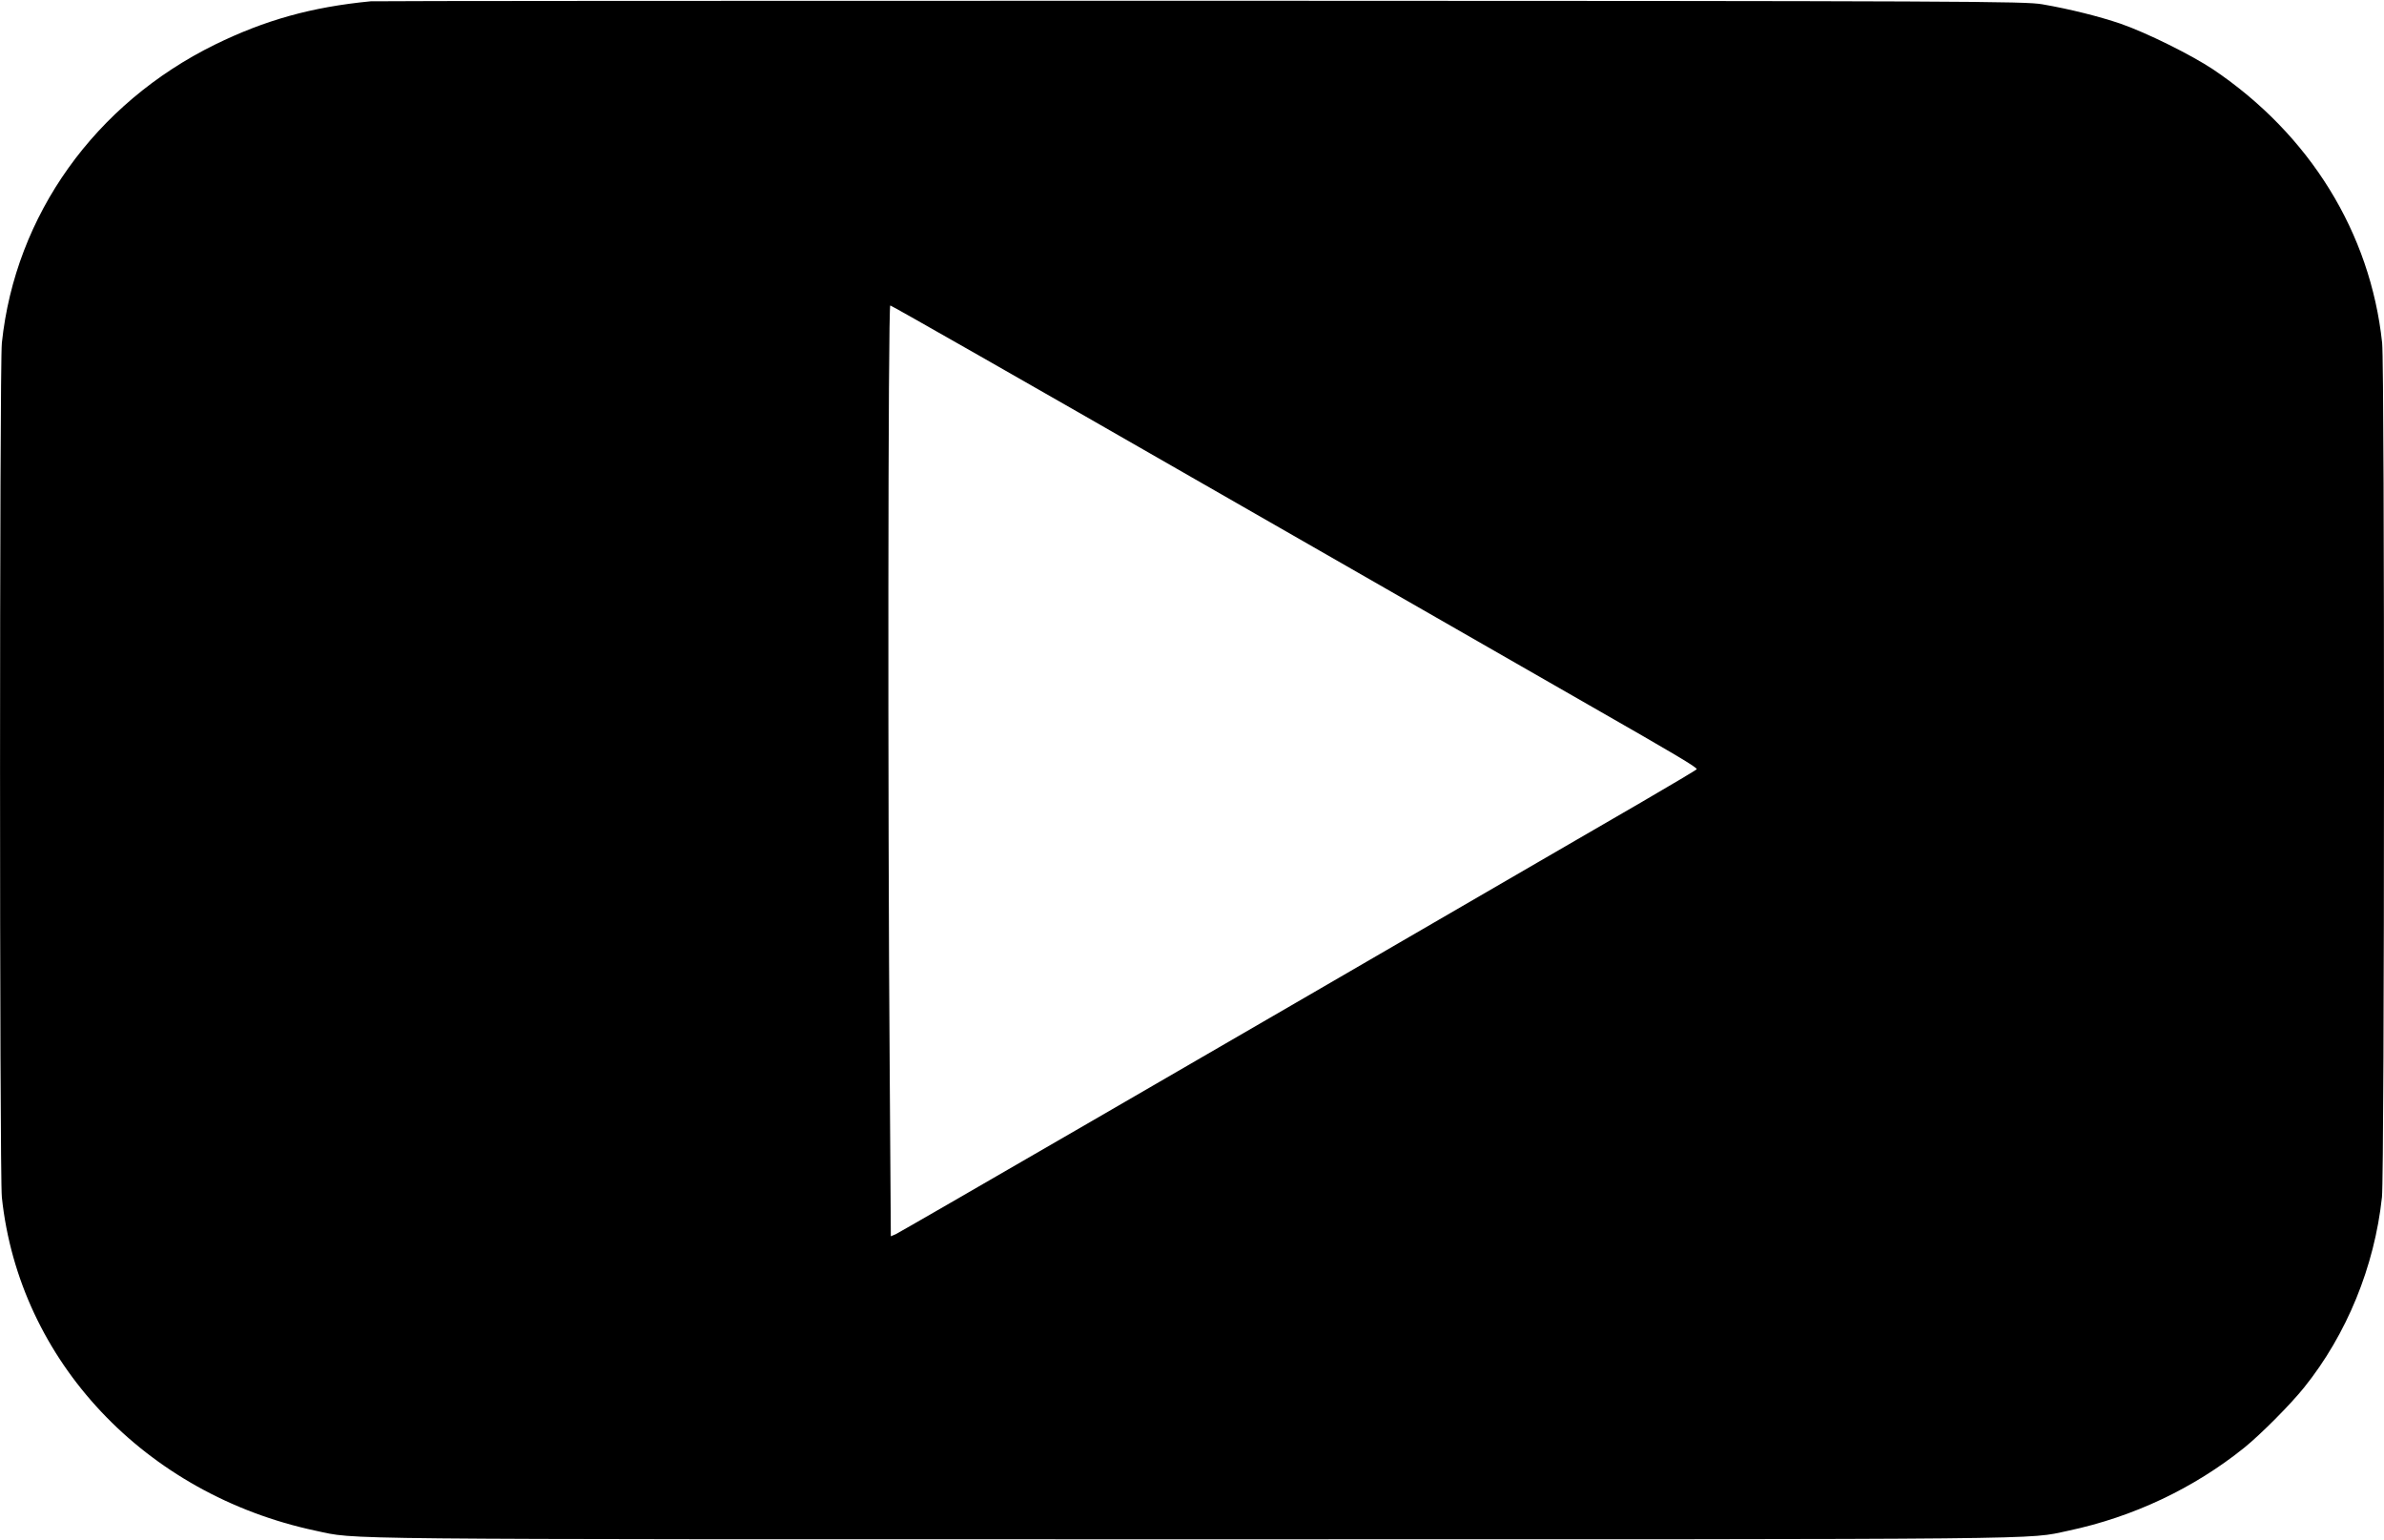 <?xml version="1.0" encoding="UTF-8" standalone="no"?>
<svg xmlns="http://www.w3.org/2000/svg" version="1.0" width="1280pt" height="827pt" viewBox="0 0 1280 827" preserveAspectRatio="xMidYMid meet">
  <g transform="translate(0,827) scale(0.1,-0.1)" fill="#000000" stroke="none">
    <path d="M1990 8263 c-319 -31 -567 -101 -835 -232 -645 -317 -1073 -916 -1145 -1602 -13 -128 -13 -4460 0 -4588 93 -878 768 -1595 1685 -1790 228 -48 -16 -46 4705 -46 4721 0 4477 -2 4705 46 349 74 674 228 945 446 89 72 248 232 321 323 229 285 378 649 418 1022 14 129 15 4453 1 4587 -63 592 -389 1119 -907 1468 -117 78 -359 198 -498 246 -112 38 -269 78 -420 104 -94 16 -357 18 -4520 19 -2431 0 -4436 -1 -4455 -3z m4428 -2567 c895 -513 1845 -1058 2112 -1211 465 -266 580 -334 580 -345 0 -3 -132 -81 -293 -175 -160 -93 -413 -240 -562 -326 -1804 -1048 -3425 -1987 -3446 -1996 l-26 -11 -6 886 c-11 1428 -9 4112 3 4112 6 0 743 -420 1638 -934z"></path>
  </g>
</svg>
